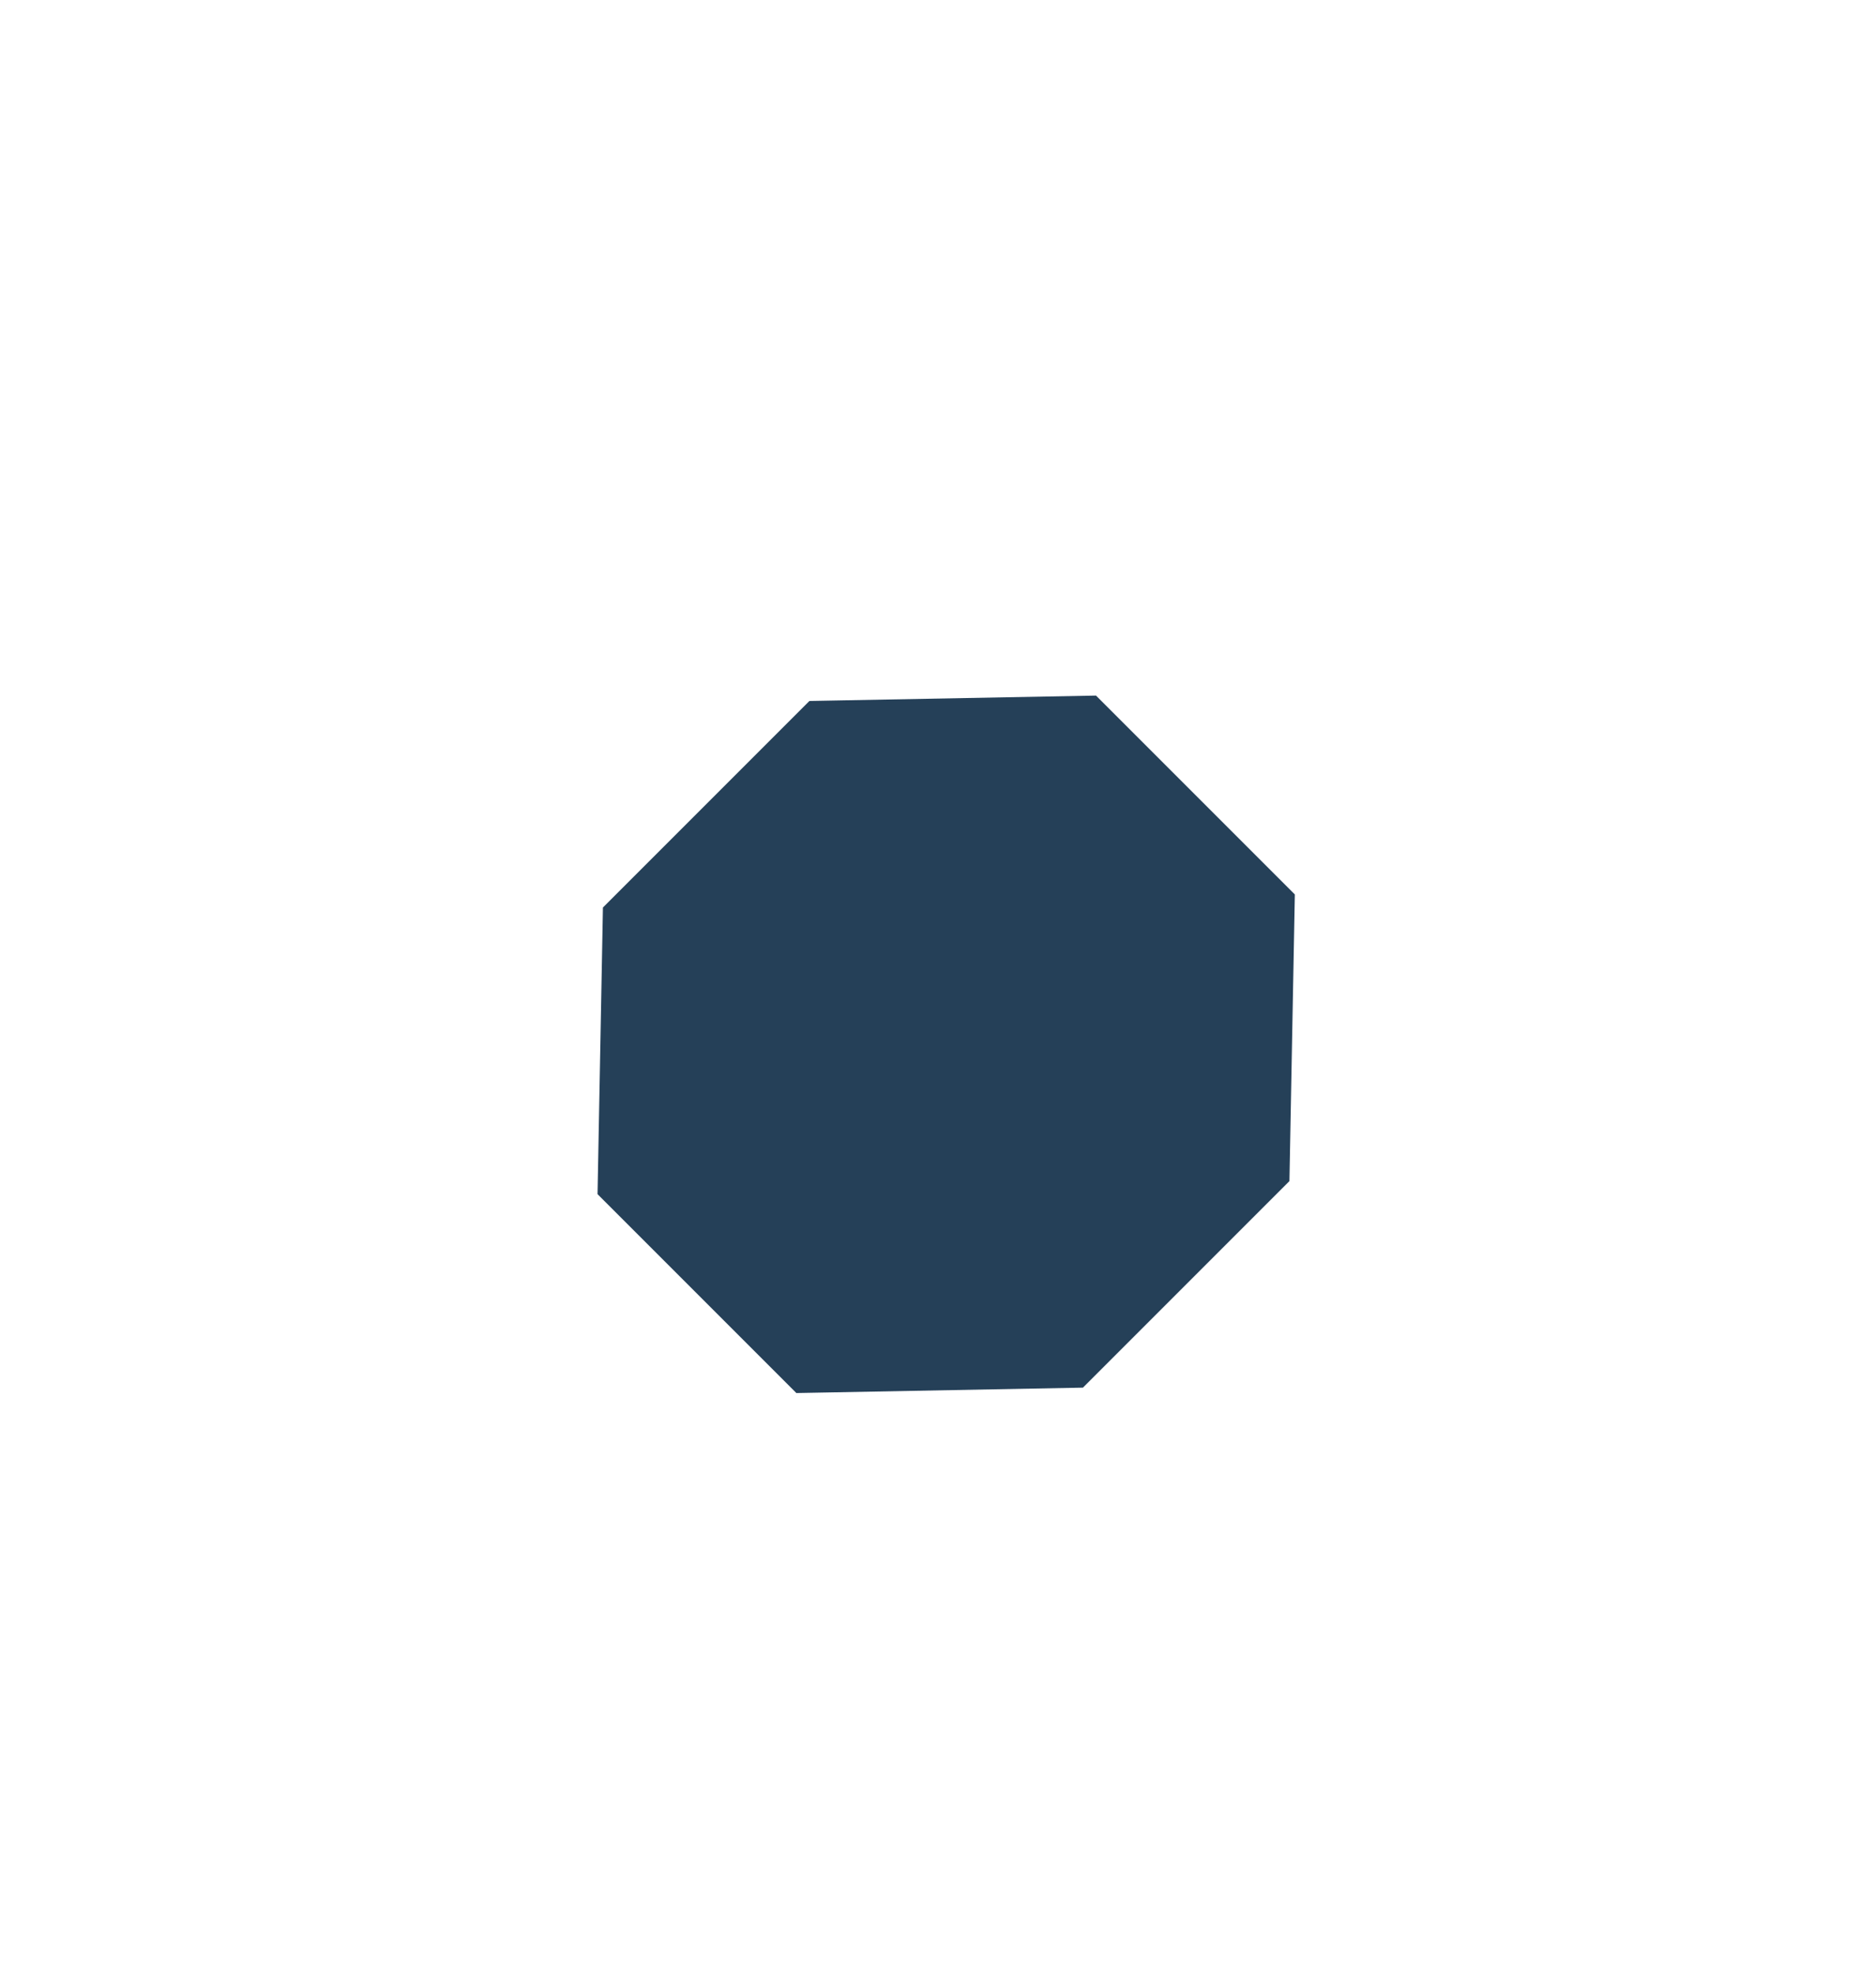 <svg xmlns="http://www.w3.org/2000/svg" xmlns:xlink="http://www.w3.org/1999/xlink" width="287.407" height="302.407" viewBox="0 0 287.407 302.407">
  <defs>
    <filter id="Polygon_5" x="0" y="0" width="287.407" height="302.407" filterUnits="userSpaceOnUse">
      <feOffset dx="70" dy="85" input="SourceAlpha"></feOffset>
      <feGaussianBlur stdDeviation="22.5" result="blur"></feGaussianBlur>
      <feFlood flood-opacity="0.349"></feFlood>
      <feComposite operator="in" in2="blur"></feComposite>
      <feComposite in="SourceGraphic"></feComposite>
    </filter>
  </defs>
  <g transform="matrix(1, 0, 0, 1, 0, 0)" filter="url(#Polygon_5)">
    <path id="Polygon_5-2" data-name="Polygon 5" d="M76.368,0,108,30.461V73.539L76.368,104H31.632L0,73.539V30.461L31.632,0Z" transform="translate(149.91 73.54) rotate(135)" fill="#254058"></path>
  </g>
</svg>